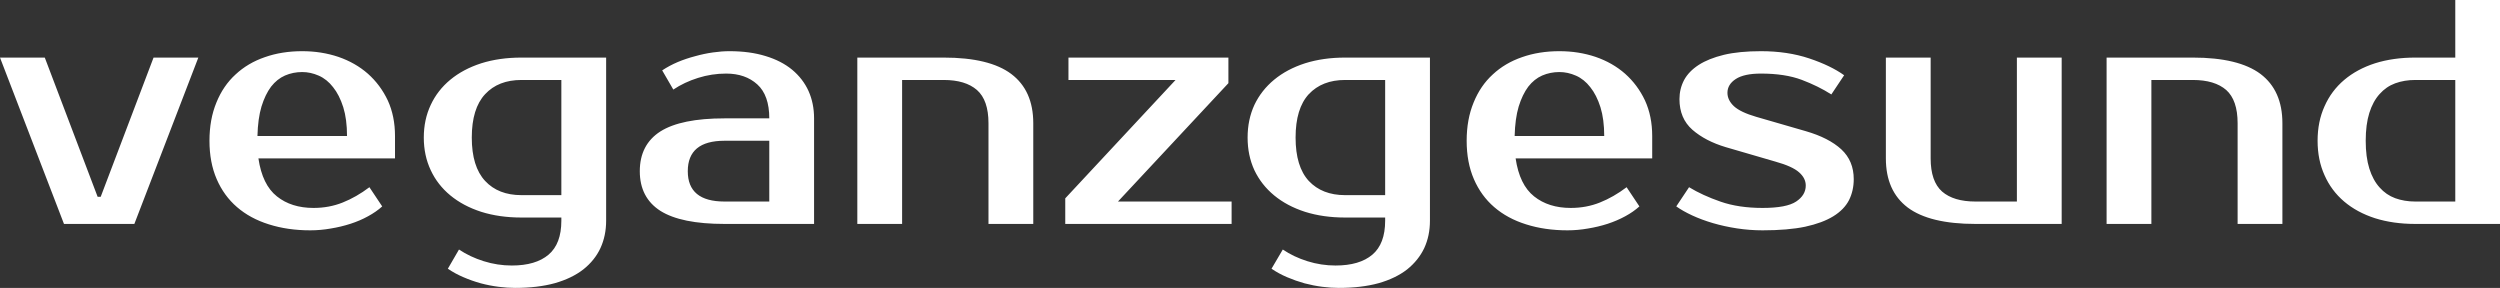 <?xml version="1.0" encoding="UTF-8" standalone="yes"?>
<svg xmlns="http://www.w3.org/2000/svg" width="100%" height="100%" viewBox="0 0 179.745 20.7" fill="#FFFFFF">
  <rect x="0" y="0" width="179.745" height="20.7" fill="#333333" stroke="none"/>
  <path d="M14.26 4.14L9.66 16.10L4.60 16.10L0 4.14L3.22 4.14L7.02 14.15L7.24 14.15L11.04 4.14L14.26 4.14ZM22.54 14.95L22.54 14.95Q23.67 14.95 24.64 14.56Q25.62 14.17 26.56 13.46L26.56 13.46L27.48 14.84Q27.05 15.23 26.46 15.55Q25.88 15.87 25.20 16.09Q24.52 16.31 23.78 16.43Q23.05 16.56 22.31 16.56L22.31 16.56Q20.68 16.56 19.33 16.13Q17.99 15.71 17.04 14.89Q16.10 14.08 15.58 12.88Q15.06 11.68 15.06 10.12L15.06 10.12Q15.06 8.58 15.56 7.37Q16.05 6.16 16.94 5.35Q17.82 4.53 19.04 4.11Q20.26 3.68 21.73 3.68L21.73 3.68Q23.11 3.68 24.33 4.09Q25.55 4.51 26.45 5.30Q27.35 6.10 27.88 7.22Q28.40 8.35 28.40 9.78L28.40 9.78L28.40 11.39L18.58 11.39Q18.86 13.29 19.91 14.12Q20.95 14.95 22.54 14.95ZM21.73 5.18L21.73 5.18Q21.07 5.18 20.49 5.43Q19.92 5.68 19.49 6.23Q19.07 6.79 18.80 7.66Q18.54 8.53 18.51 9.78L18.51 9.78L24.95 9.78Q24.95 8.58 24.68 7.71Q24.40 6.83 23.95 6.27Q23.51 5.70 22.92 5.44Q22.33 5.18 21.73 5.18ZM40.36 5.75L37.49 5.75Q35.83 5.75 34.88 6.77Q33.92 7.80 33.92 9.89L33.92 9.89Q33.92 11.98 34.88 13.01Q35.83 14.03 37.49 14.03L37.49 14.03L40.36 14.03L40.36 5.75ZM43.58 4.14L43.58 15.87Q43.58 16.95 43.17 17.84Q42.76 18.72 41.94 19.37Q41.12 20.01 39.89 20.36Q38.66 20.70 37.03 20.70L37.03 20.70Q36.48 20.70 35.85 20.62Q35.21 20.54 34.57 20.37Q33.92 20.19 33.32 19.93Q32.71 19.67 32.20 19.32L32.20 19.32L33.00 17.94Q33.79 18.47 34.78 18.78Q35.77 19.09 36.80 19.09L36.80 19.09Q38.52 19.09 39.44 18.31Q40.36 17.53 40.36 15.87L40.36 15.87L40.36 15.64L37.49 15.64Q35.90 15.64 34.60 15.23Q33.30 14.81 32.38 14.05Q31.46 13.29 30.97 12.24Q30.47 11.18 30.47 9.89L30.47 9.89Q30.47 8.60 30.97 7.54Q31.46 6.49 32.38 5.73Q33.30 4.97 34.60 4.55Q35.90 4.14 37.49 4.14L37.49 4.14L43.58 4.14ZM49.45 12.31L49.45 12.31Q49.45 14.49 52.09 14.49L52.09 14.49L55.31 14.49L55.31 10.12L52.09 10.12Q49.45 10.12 49.45 12.31ZM52.09 8.51L55.31 8.51Q55.31 6.85 54.45 6.07Q53.59 5.29 52.21 5.29L52.21 5.29Q51.17 5.29 50.19 5.60Q49.20 5.91 48.41 6.44L48.41 6.44L47.61 5.06Q48.12 4.72 48.73 4.46Q49.33 4.21 49.98 4.04Q50.62 3.86 51.26 3.77Q51.89 3.68 52.44 3.68L52.44 3.68Q53.91 3.68 55.04 4.03Q56.17 4.37 56.95 5.01Q57.73 5.66 58.13 6.54Q58.53 7.43 58.53 8.51L58.53 8.51L58.53 16.10L52.09 16.10Q48.97 16.10 47.48 15.16Q46.00 14.21 46.00 12.31L46.00 12.31Q46.00 10.40 47.48 9.45Q48.97 8.51 52.09 8.51L52.09 8.51ZM74.29 8.86L74.29 16.10L71.07 16.10L71.07 8.86Q71.07 7.20 70.24 6.47Q69.41 5.75 67.85 5.75L67.85 5.75L64.86 5.75L64.86 16.10L61.64 16.10L61.64 4.14L67.85 4.14Q71.14 4.14 72.71 5.32Q74.29 6.51 74.29 8.86L74.29 8.86ZM80.38 14.49L88.55 14.49L88.55 16.10L76.59 16.10L76.59 14.26L84.52 5.75L76.82 5.75L76.82 4.14L88.32 4.14L88.32 5.98L80.38 14.49ZM99.59 5.75L96.71 5.75Q95.06 5.75 94.10 6.77Q93.15 7.80 93.15 9.89L93.15 9.89Q93.15 11.98 94.10 13.01Q95.06 14.03 96.71 14.03L96.71 14.03L99.59 14.03L99.59 5.75ZM102.81 4.14L102.81 15.87Q102.81 16.95 102.40 17.84Q101.98 18.72 101.17 19.37Q100.35 20.01 99.12 20.36Q97.89 20.70 96.25 20.70L96.25 20.70Q95.70 20.70 95.07 20.62Q94.44 20.54 93.79 20.37Q93.15 20.19 92.54 19.93Q91.93 19.67 91.42 19.32L91.42 19.32L92.23 17.94Q93.01 18.47 94.00 18.78Q94.99 19.09 96.02 19.09L96.02 19.09Q97.75 19.09 98.67 18.31Q99.59 17.53 99.59 15.87L99.59 15.87L99.59 15.64L96.71 15.64Q95.13 15.64 93.83 15.23Q92.53 14.81 91.61 14.05Q90.69 13.29 90.19 12.24Q89.70 11.18 89.70 9.89L89.70 9.89Q89.70 8.60 90.19 7.54Q90.69 6.49 91.61 5.73Q92.53 4.97 93.83 4.55Q95.13 4.14 96.71 4.14L96.71 4.14L102.81 4.14ZM112.93 14.95L112.93 14.95Q114.06 14.95 115.03 14.56Q116.01 14.17 116.95 13.46L116.95 13.46L117.87 14.84Q117.44 15.23 116.85 15.55Q116.26 15.87 115.59 16.09Q114.91 16.31 114.17 16.43Q113.44 16.56 112.70 16.56L112.70 16.56Q111.07 16.56 109.72 16.13Q108.38 15.71 107.43 14.89Q106.49 14.08 105.97 12.88Q105.45 11.68 105.45 10.12L105.45 10.12Q105.45 8.58 105.95 7.37Q106.44 6.16 107.33 5.35Q108.21 4.53 109.43 4.11Q110.65 3.68 112.12 3.68L112.12 3.68Q113.50 3.68 114.72 4.09Q115.94 4.51 116.84 5.30Q117.74 6.10 118.27 7.22Q118.79 8.35 118.79 9.78L118.79 9.78L118.79 11.39L108.97 11.39Q109.25 13.29 110.30 14.12Q111.34 14.95 112.93 14.95ZM112.12 5.18L112.12 5.18Q111.46 5.18 110.88 5.43Q110.31 5.68 109.88 6.23Q109.46 6.79 109.19 7.66Q108.93 8.53 108.90 9.78L108.90 9.78L115.34 9.78Q115.34 8.58 115.07 7.71Q114.79 6.83 114.34 6.27Q113.90 5.70 113.31 5.44Q112.72 5.18 112.12 5.18ZM124.20 6.67L124.20 6.67Q124.20 7.20 124.67 7.64Q125.14 8.07 126.27 8.40L126.27 8.40L129.83 9.43Q131.49 9.91 132.39 10.74Q133.28 11.57 133.28 12.88L133.28 12.88Q133.28 13.71 132.94 14.39Q132.59 15.07 131.81 15.55Q131.03 16.03 129.79 16.30Q128.55 16.56 126.73 16.56L126.73 16.56Q125.79 16.56 124.88 16.42Q123.97 16.28 123.15 16.04Q122.34 15.80 121.67 15.49Q121.00 15.18 120.52 14.84L120.52 14.84L121.44 13.46Q122.41 14.05 123.71 14.50Q125.00 14.95 126.73 14.95L126.73 14.95Q128.45 14.95 129.14 14.49Q129.83 14.03 129.83 13.34L129.83 13.34Q129.83 12.81 129.35 12.39Q128.87 11.96 127.65 11.62L127.65 11.62L124.08 10.58Q122.61 10.14 121.68 9.33Q120.75 8.51 120.75 7.13L120.75 7.13Q120.75 6.39 121.08 5.76Q121.42 5.13 122.13 4.67Q122.84 4.21 123.95 3.94Q125.05 3.68 126.61 3.68L126.61 3.68Q128.52 3.68 130.08 4.20Q131.63 4.72 132.59 5.41L132.59 5.41L131.67 6.79Q130.73 6.19 129.54 5.74Q128.34 5.29 126.61 5.29L126.61 5.29Q125.40 5.29 124.80 5.68Q124.20 6.07 124.20 6.67ZM135.59 11.39L135.59 4.14L138.81 4.14L138.81 11.39Q138.81 13.04 139.63 13.77Q140.46 14.49 142.03 14.49L142.03 14.49L145.01 14.49L145.01 4.14L148.23 4.14L148.23 16.10L142.03 16.10Q138.74 16.10 137.16 14.92Q135.59 13.73 135.59 11.39L135.59 11.39ZM164.10 8.86L164.10 16.10L160.88 16.10L160.88 8.86Q160.88 7.20 160.06 6.47Q159.23 5.75 157.66 5.75L157.66 5.75L154.68 5.75L154.68 16.10L151.46 16.10L151.46 4.14L157.66 4.14Q160.95 4.14 162.53 5.32Q164.10 6.51 164.10 8.86L164.10 8.86ZM173.65 14.49L176.53 14.49L176.53 5.75L173.65 5.75Q172.87 5.75 172.21 5.99Q171.56 6.23 171.09 6.76Q170.61 7.29 170.35 8.12Q170.09 8.95 170.09 10.12L170.09 10.12Q170.09 11.29 170.35 12.12Q170.61 12.95 171.09 13.48Q171.56 14.01 172.21 14.25Q172.87 14.49 173.65 14.49L173.65 14.49ZM179.75 16.10L173.65 16.10Q172.06 16.10 170.76 15.69Q169.46 15.27 168.54 14.49Q167.62 13.71 167.13 12.60Q166.63 11.50 166.63 10.12L166.63 10.12Q166.63 8.74 167.13 7.64Q167.62 6.53 168.54 5.75Q169.46 4.97 170.76 4.55Q172.06 4.14 173.65 4.14L173.65 4.14L176.53 4.14L176.53 0L179.75 0L179.75 16.10Z" preserveAspectRatio="none"/>
</svg>